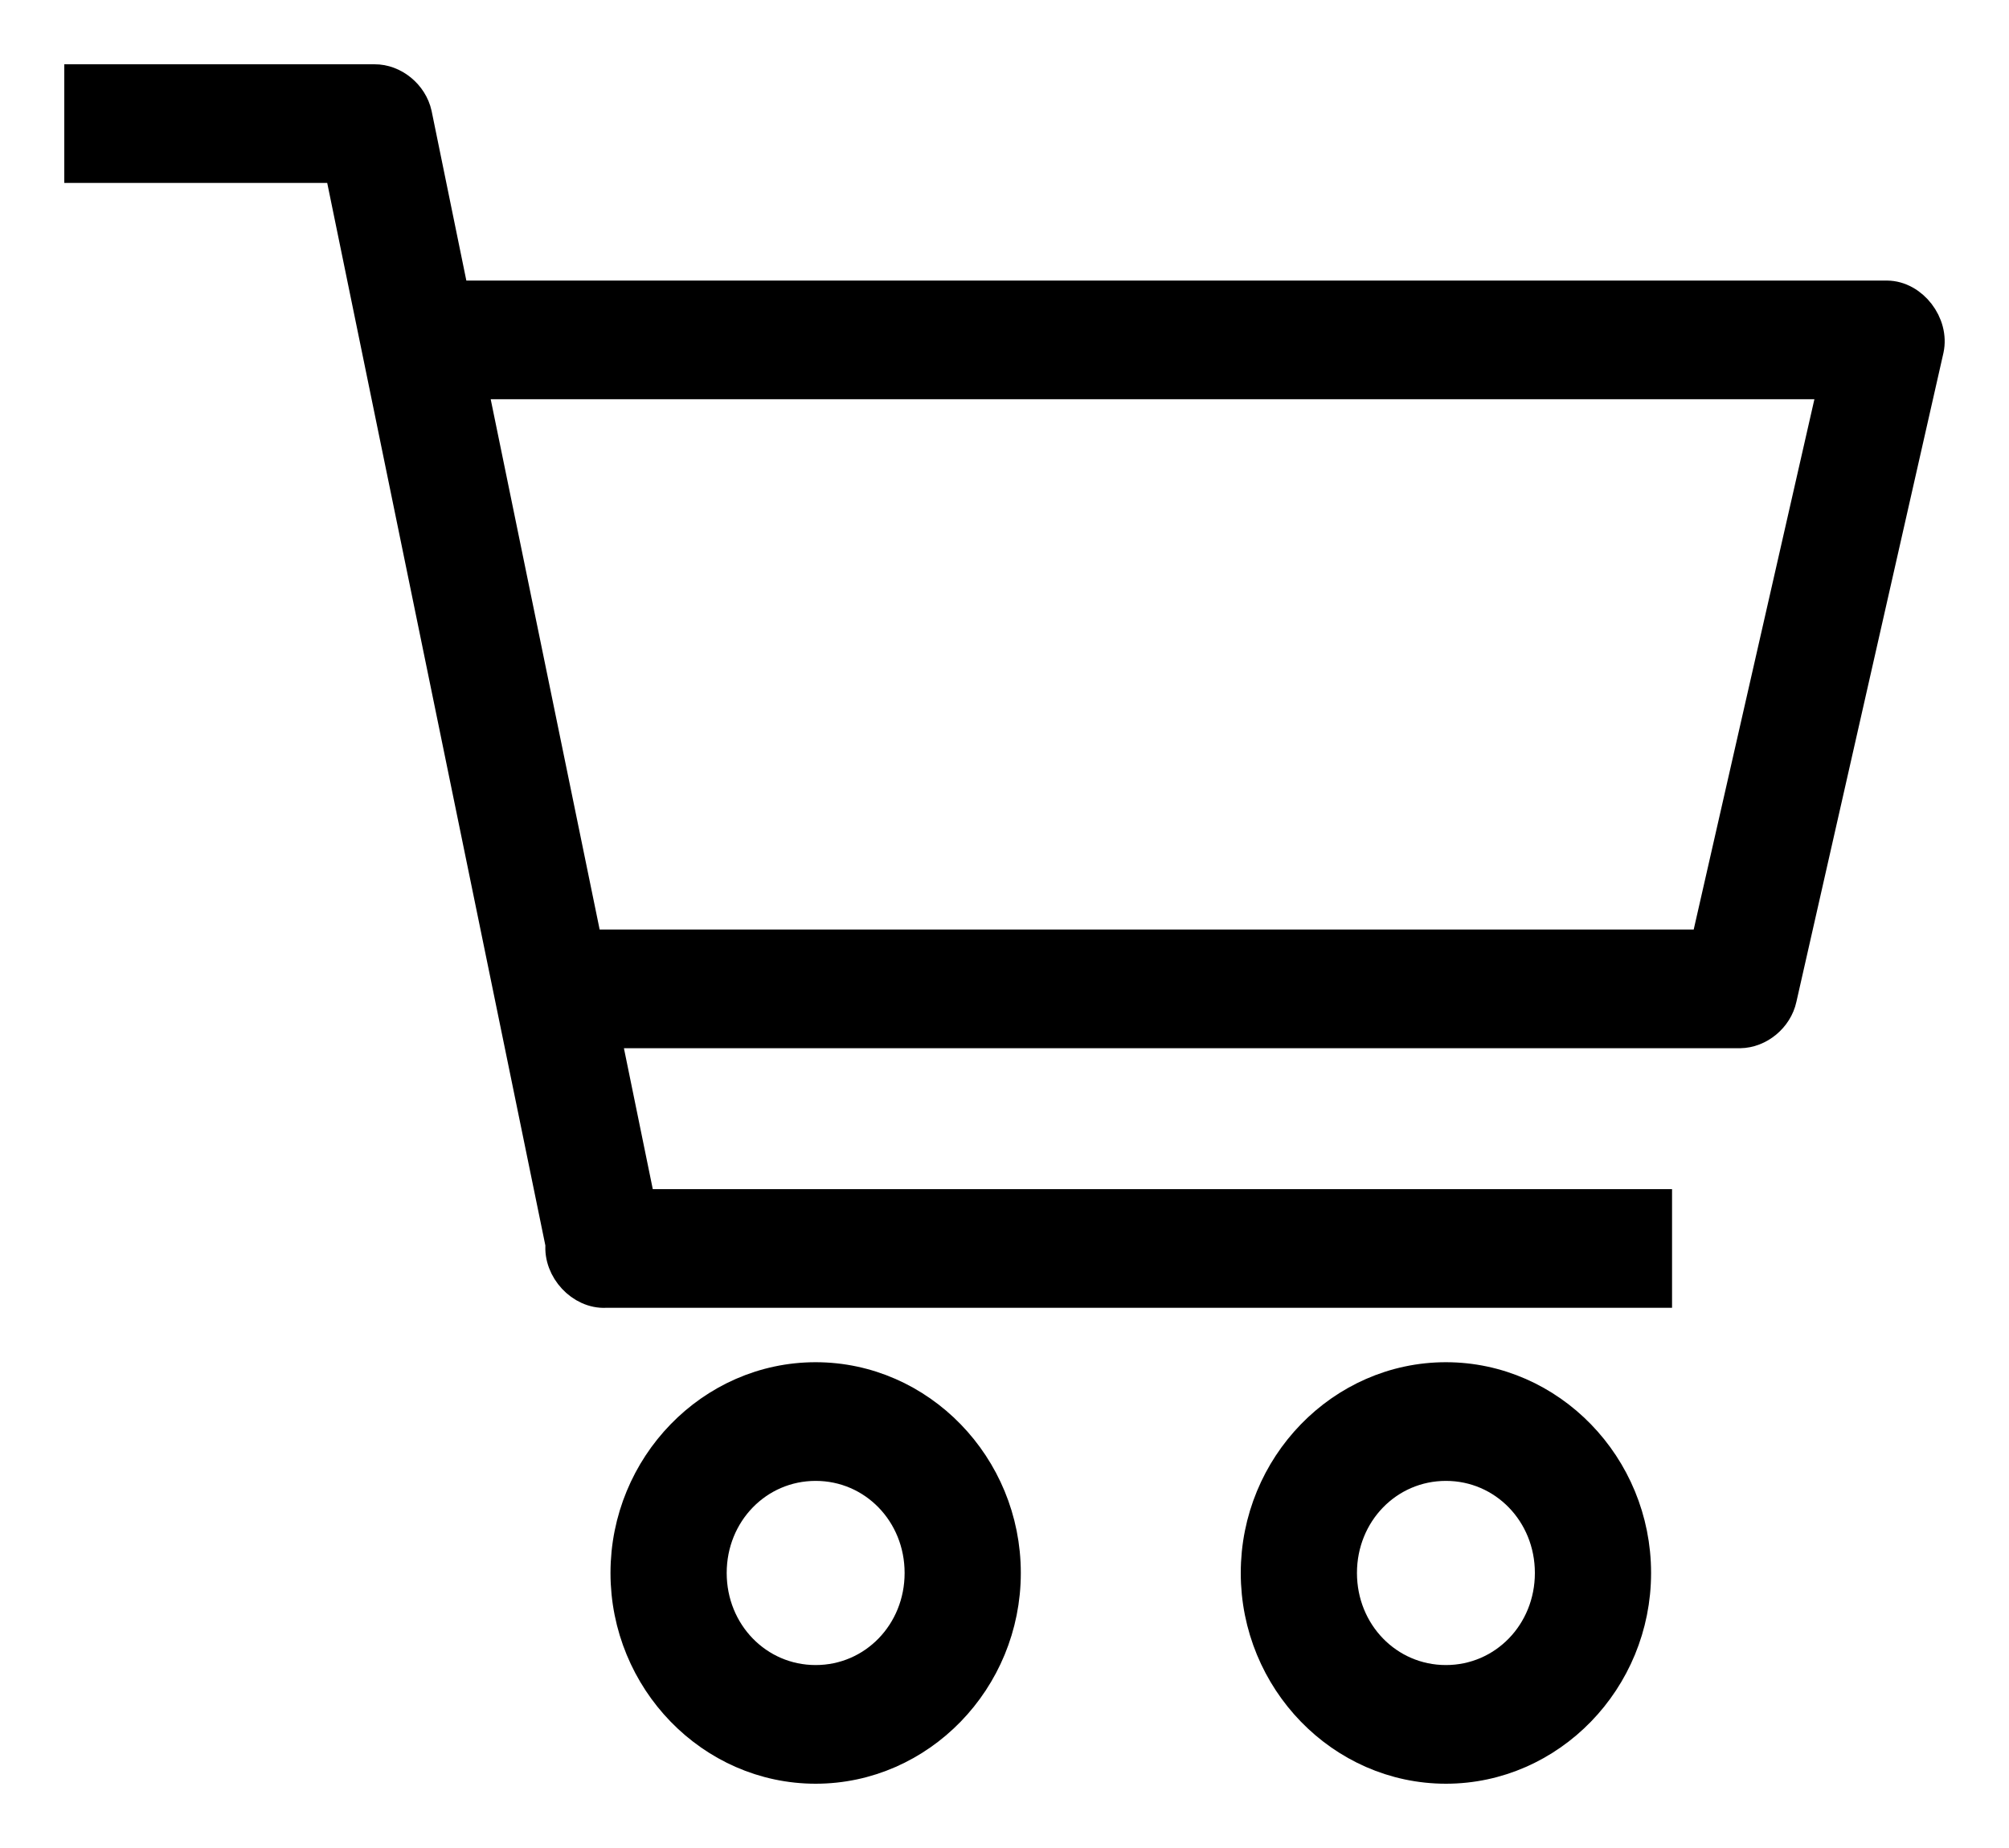 <?xml version="1.0" encoding="UTF-8"?>
<svg width="25px" height="23px" viewBox="0 0 25 23" version="1.1" xmlns="http://www.w3.org/2000/svg" xmlns:xlink="http://www.w3.org/1999/xlink">
    <!-- Generator: Sketch 55.2 (78181) - https://sketchapp.com -->
    <title>Shopping Cart</title>
    <desc>Created with Sketch.</desc>
    <g id="Pages" stroke="none" stroke-width="1" fill="none" fill-rule="evenodd">
        <g id="Mobile/01-LandingPage-AD" transform="translate(-291, -25)" fill="#000000" fill-rule="nonzero" stroke="#000000" stroke-width="0.4">
            <g id="00-Navigation">
                <path d="M292,26 L292,27.077 L295.235,27.077 L297.988,40.488 C297.96,40.795 298.237,41.092 298.536,41.077 L311.607,41.077 L311.607,40 L298.96,40 L298.519,37.846 L312.653,37.846 C312.887,37.843 313.108,37.661 313.159,37.426 L314.989,29.349 C315.057,29.036 314.794,28.695 314.483,28.692 L296.64,28.692 L296.175,26.421 C296.123,26.183 295.897,25.998 295.66,26 L292,26 Z M296.861,29.769 L313.829,29.769 L312.236,36.769 L298.299,36.769 L296.861,29.769 Z M301.15,42.154 C299.857,42.154 298.797,43.245 298.797,44.577 C298.797,45.909 299.857,47 301.15,47 C302.443,47 303.503,45.909 303.503,44.577 C303.503,43.245 302.443,42.154 301.15,42.154 L301.15,42.154 Z M308.993,42.154 C307.7,42.154 306.64,43.245 306.64,44.577 C306.64,45.909 307.7,47 308.993,47 C310.286,47 311.346,45.909 311.346,44.577 C311.346,43.245 310.286,42.154 308.993,42.154 L308.993,42.154 Z M301.15,43.231 C301.878,43.231 302.457,43.827 302.457,44.577 C302.457,45.327 301.878,45.923 301.15,45.923 C300.422,45.923 299.843,45.327 299.843,44.577 C299.843,43.827 300.422,43.231 301.15,43.231 Z M308.993,43.231 C309.721,43.231 310.3,43.827 310.3,44.577 C310.3,45.327 309.721,45.923 308.993,45.923 C308.265,45.923 307.686,45.327 307.686,44.577 C307.686,43.827 308.265,43.231 308.993,43.231 Z" id="Shopping-Cart"></path>
            </g>
        </g>
    </g>
</svg>